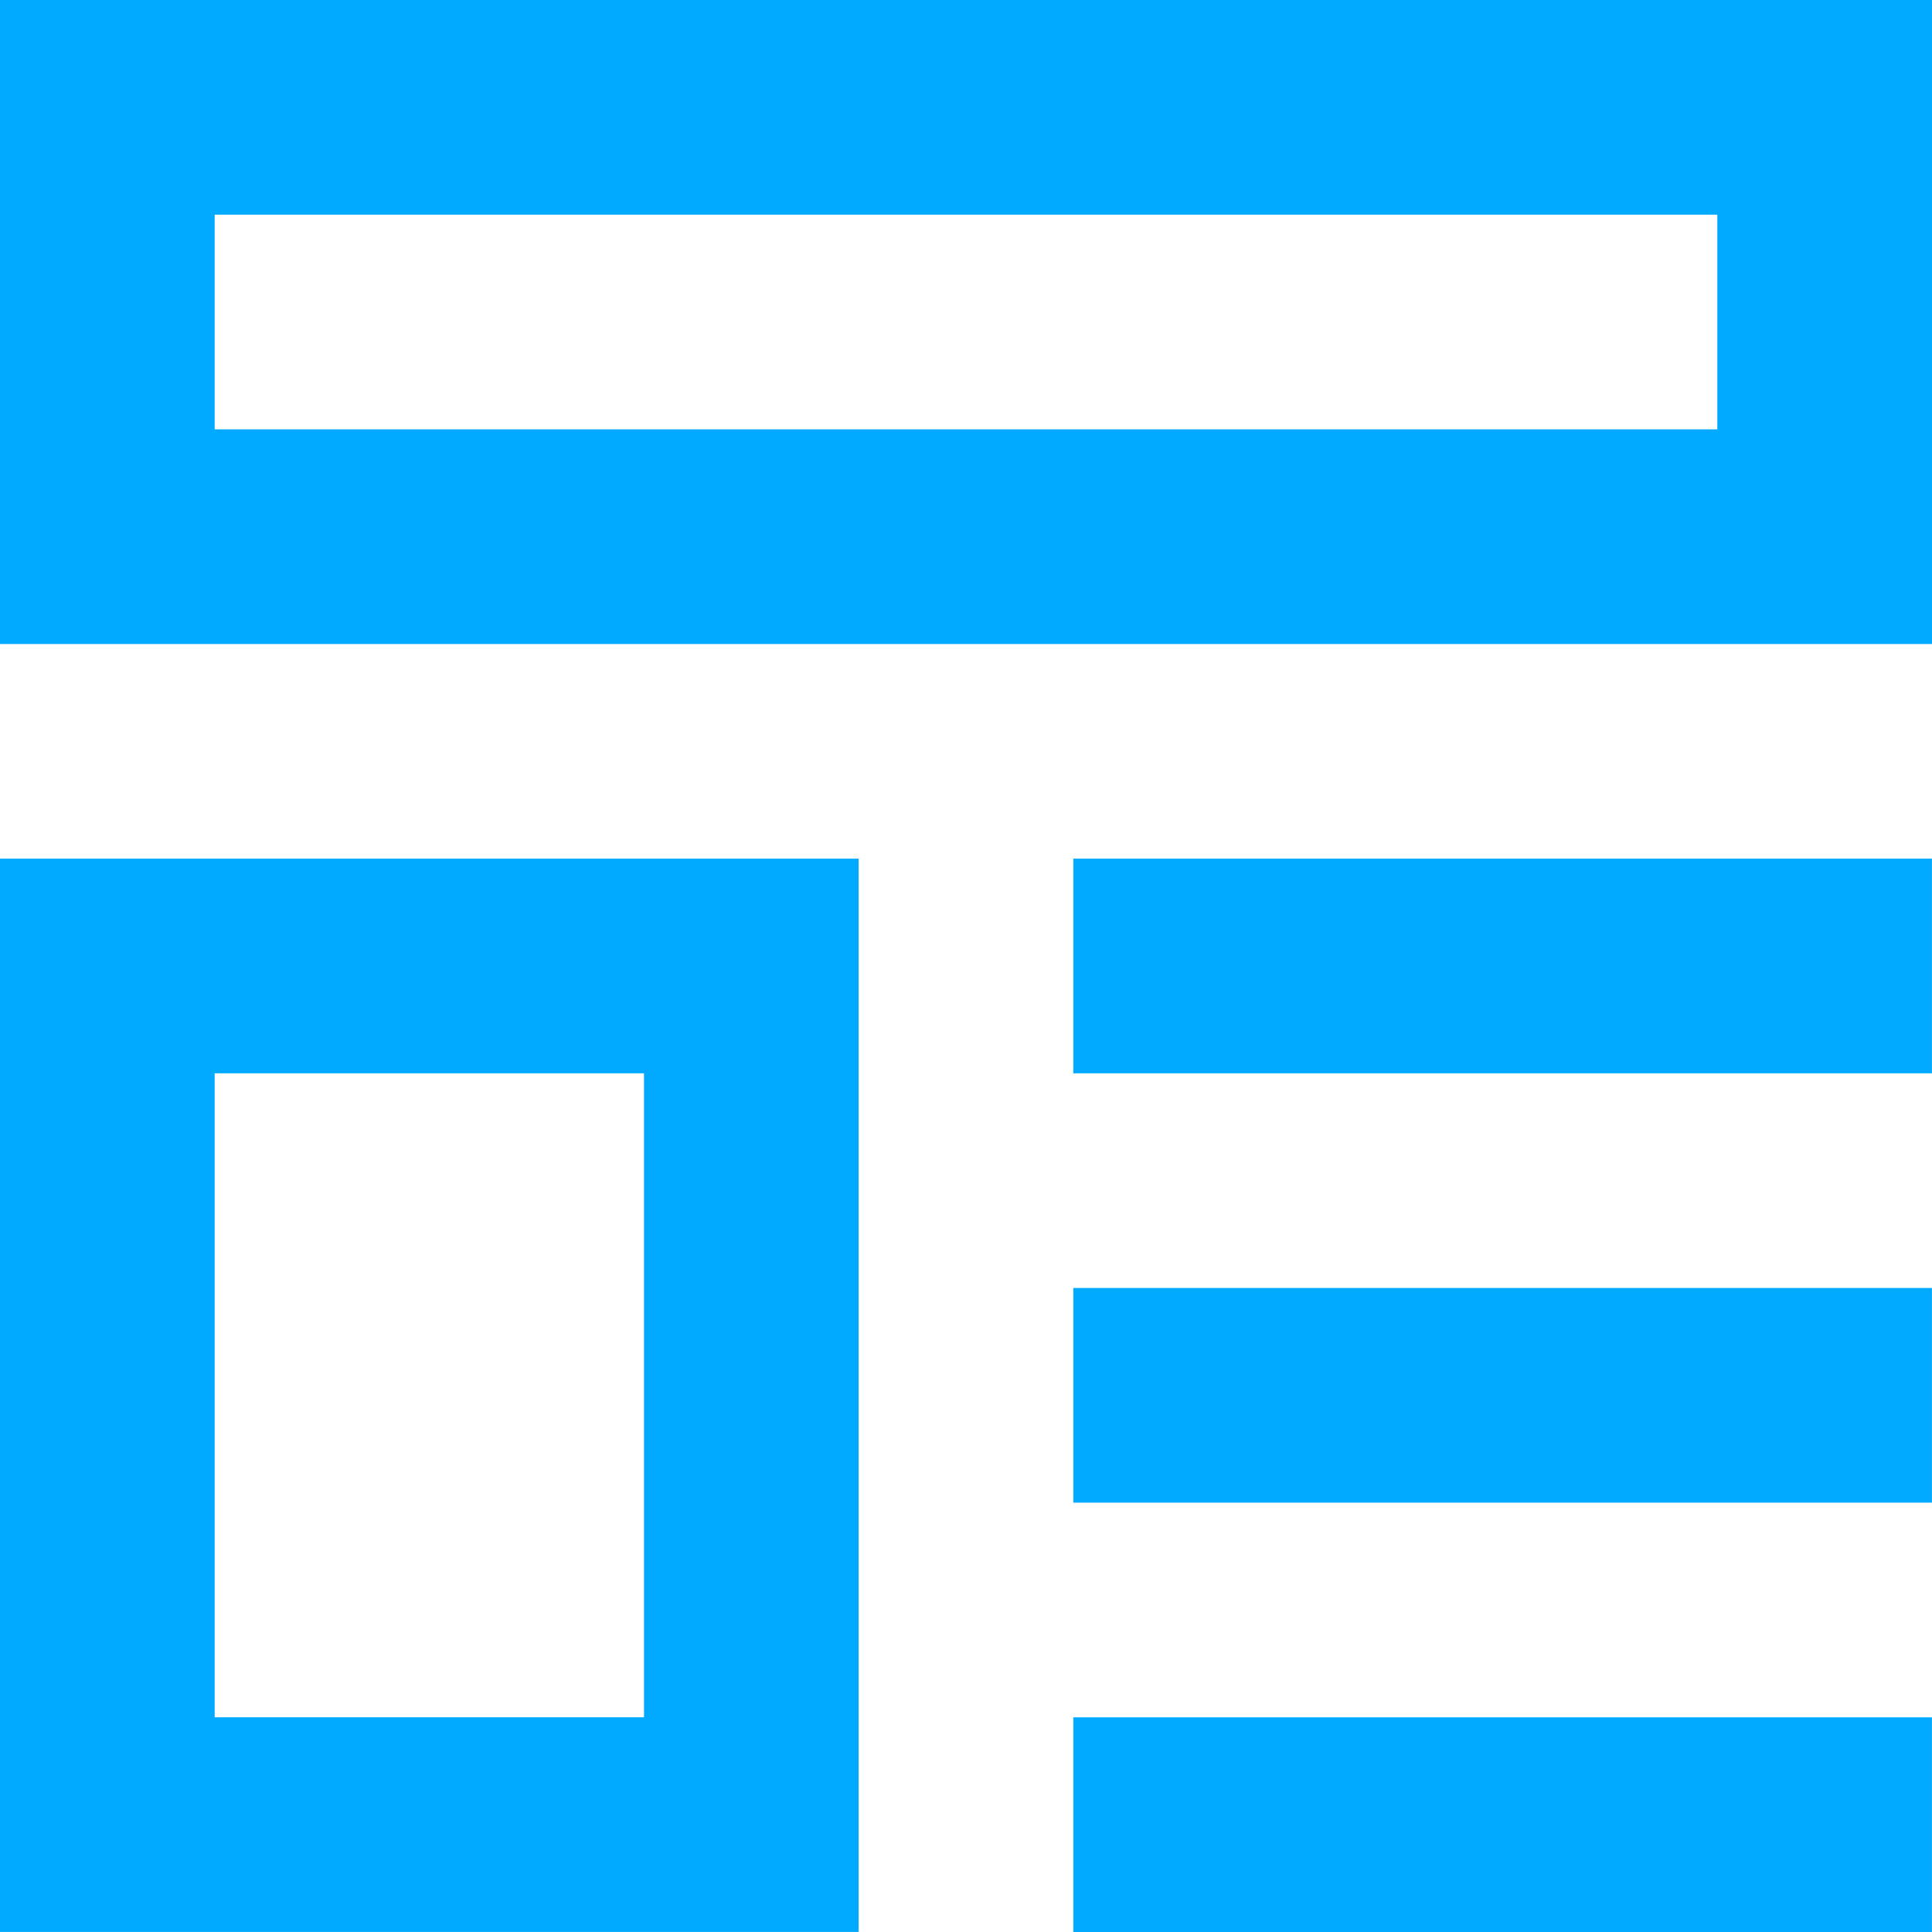 <svg xmlns="http://www.w3.org/2000/svg" width="36.197" height="36.197" viewBox="0 0 36.197 36.197">
  <g id="Group_38" data-name="Group 38" transform="translate(-1069 -128)">
    <g id="template" transform="translate(1064.5 123.5)">
      <path id="Path_41" data-name="Path 41" d="M4.5,4.5V16.566H40.7V4.5ZM36.675,8.522H8.522v4.022H36.675Z" transform="translate(0 0)" fill="#01aaff" fill-rule="evenodd"/>
      <path id="Path_42" data-name="Path 42" d="M4.5,16.5V36.609H20.587V16.5Zm12.066,4.022H8.522V32.587h8.044Z" transform="translate(0 4.087)" fill="#01aaff" fill-rule="evenodd"/>
      <path id="Path_43" data-name="Path 43" d="M35.587,16.5H19.5v4.022H35.587Z" transform="translate(5.109 4.087)" fill="#01aaff"/>
      <path id="Path_44" data-name="Path 44" d="M19.5,22.5H35.587v4.022H19.5Z" transform="translate(5.109 6.131)" fill="#01aaff"/>
      <path id="Path_45" data-name="Path 45" d="M35.587,28.5H19.5v4.022H35.587Z" transform="translate(5.109 8.175)" fill="#01aaff"/>
    </g>
  </g>
</svg>